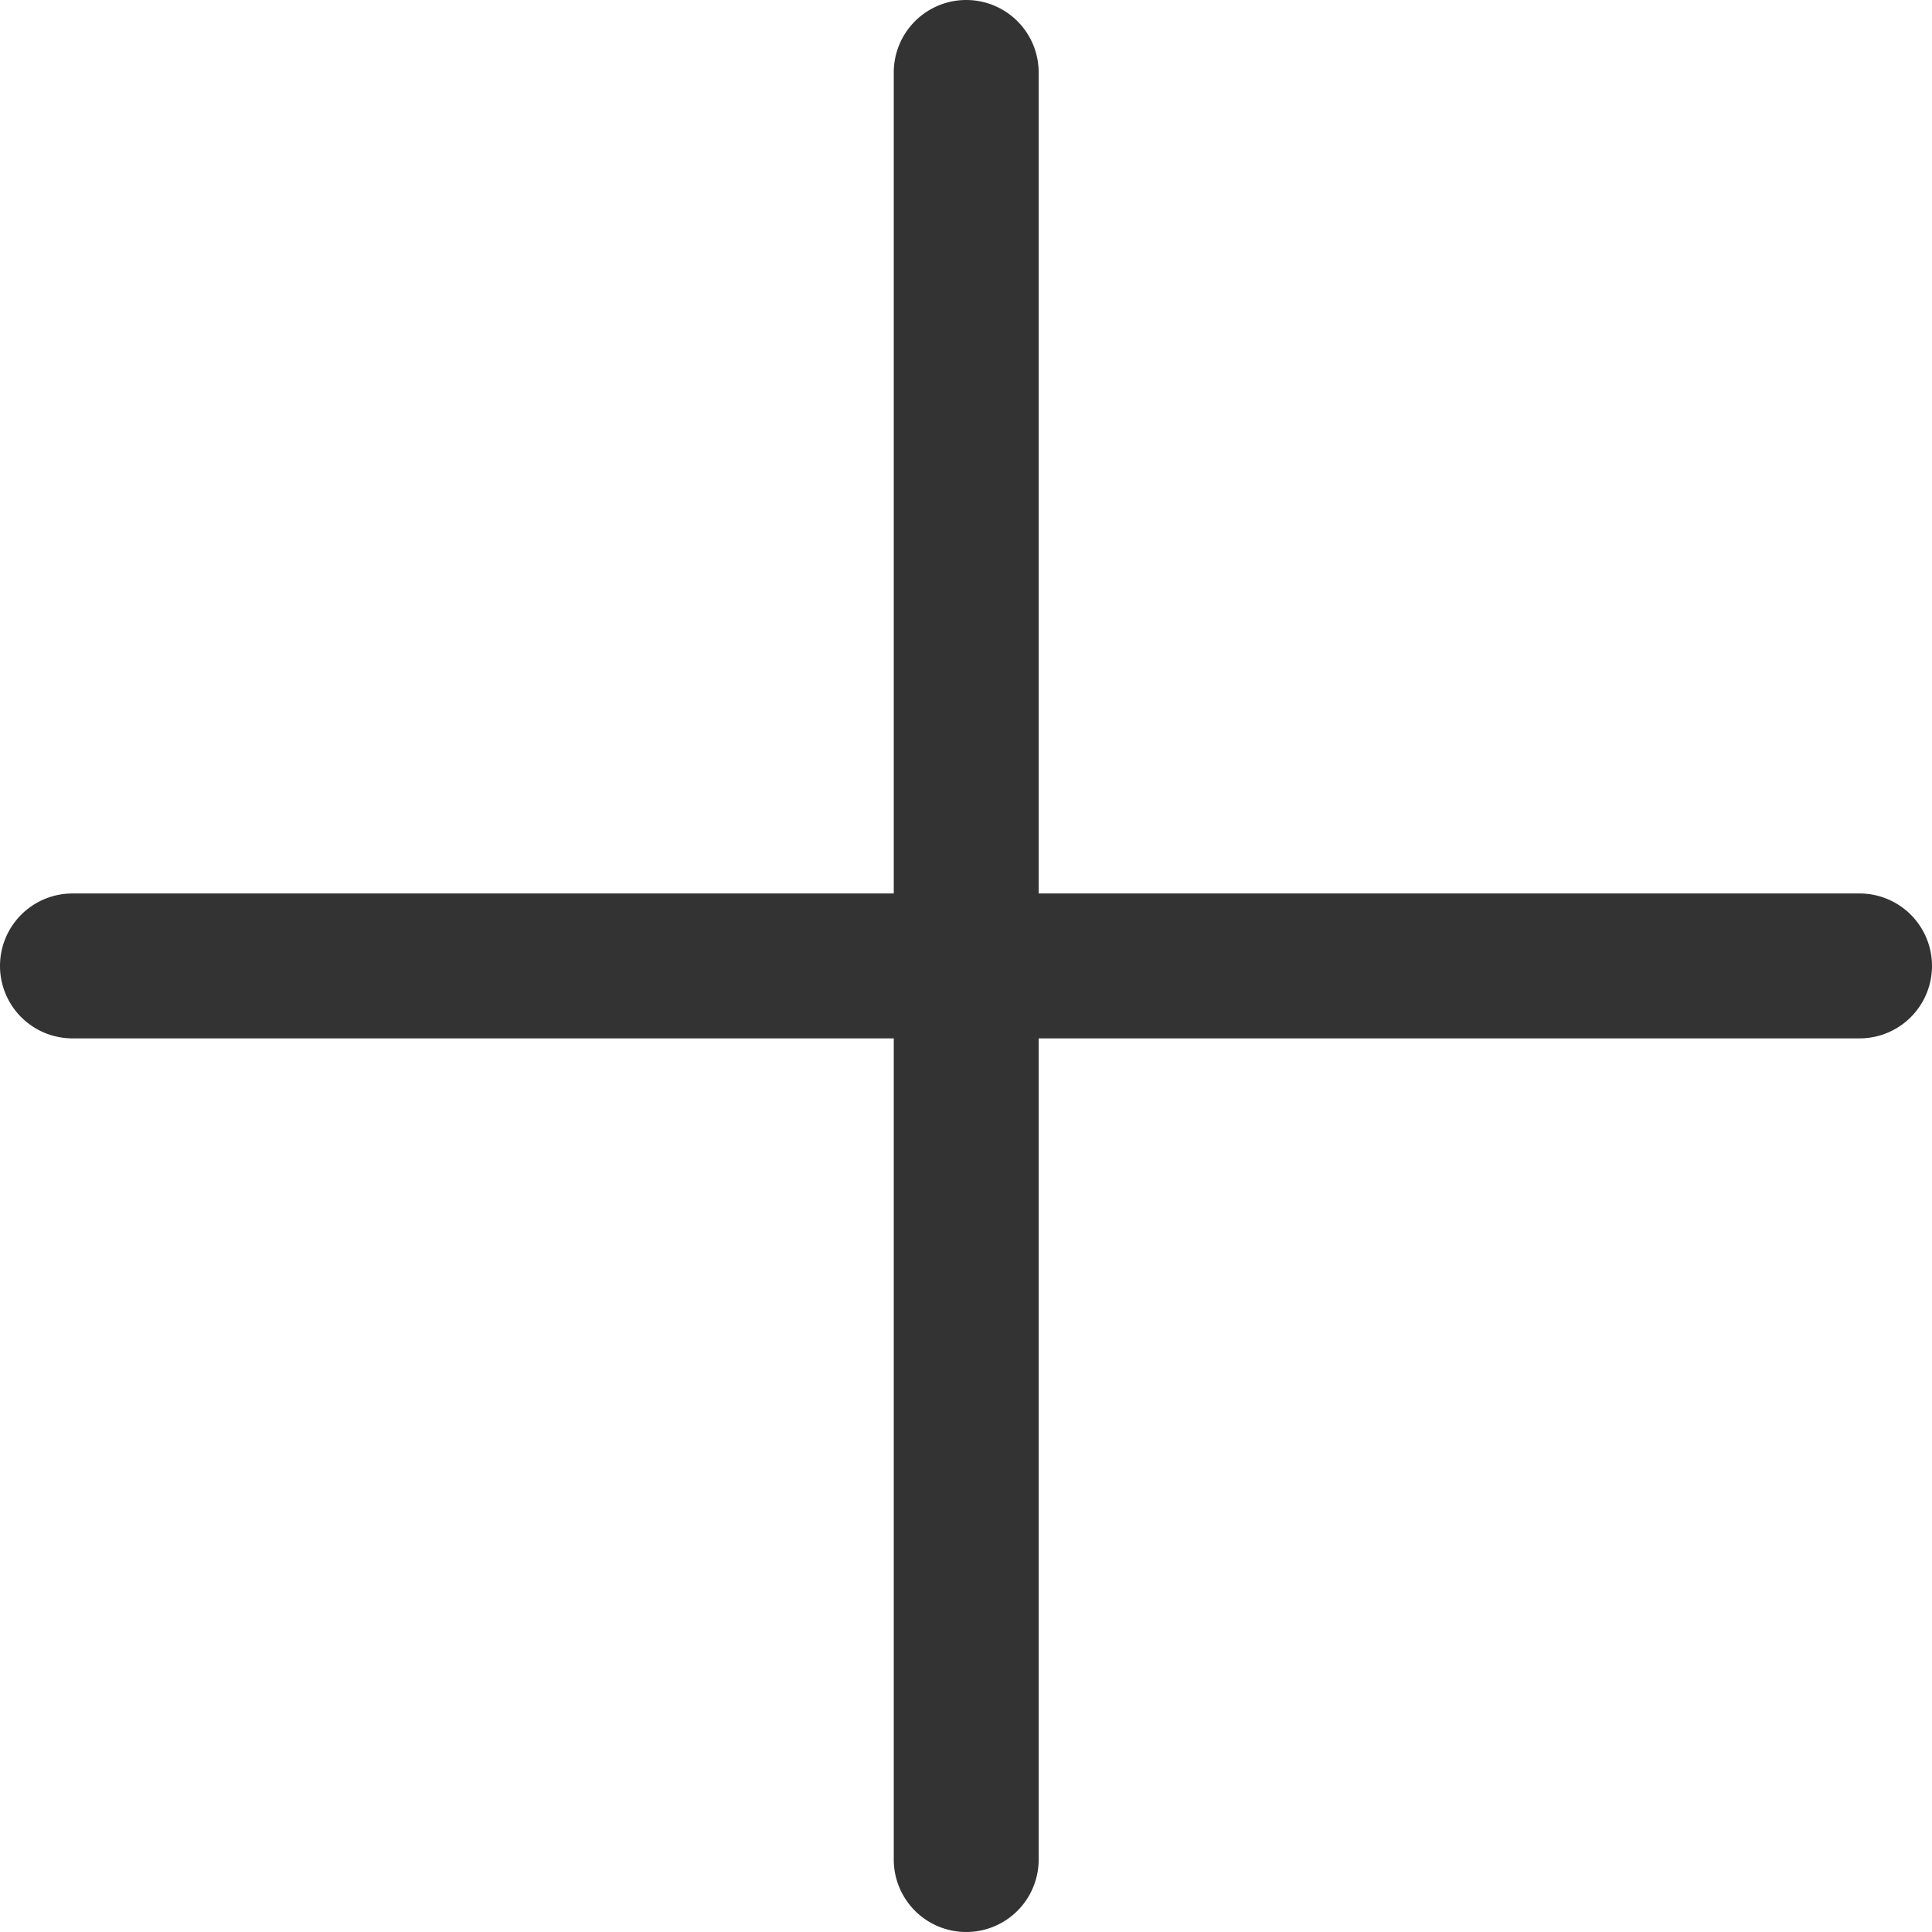 <svg xmlns="http://www.w3.org/2000/svg" width="13.333" height="13.333" viewBox="0 0 13.333 13.333">
  <g id="holdings-icn-plus-gry" transform="translate(-1.332 -1.334)">
    <path id="パス_3" data-name="パス 3" d="M8,1.334a.5.5,0,0,1,.5.5V14.167a.5.5,0,0,1-1,0V1.834A.5.5,0,0,1,8,1.334Z" fill="#333" fill-rule="evenodd"/>
    <path id="パス_4" data-name="パス 4" d="M1.332,8a.5.5,0,0,1,.5-.5H14.165a.5.5,0,1,1,0,1H1.832A.5.5,0,0,1,1.332,8Z" fill="#333" fill-rule="evenodd"/>
  </g>
</svg>
